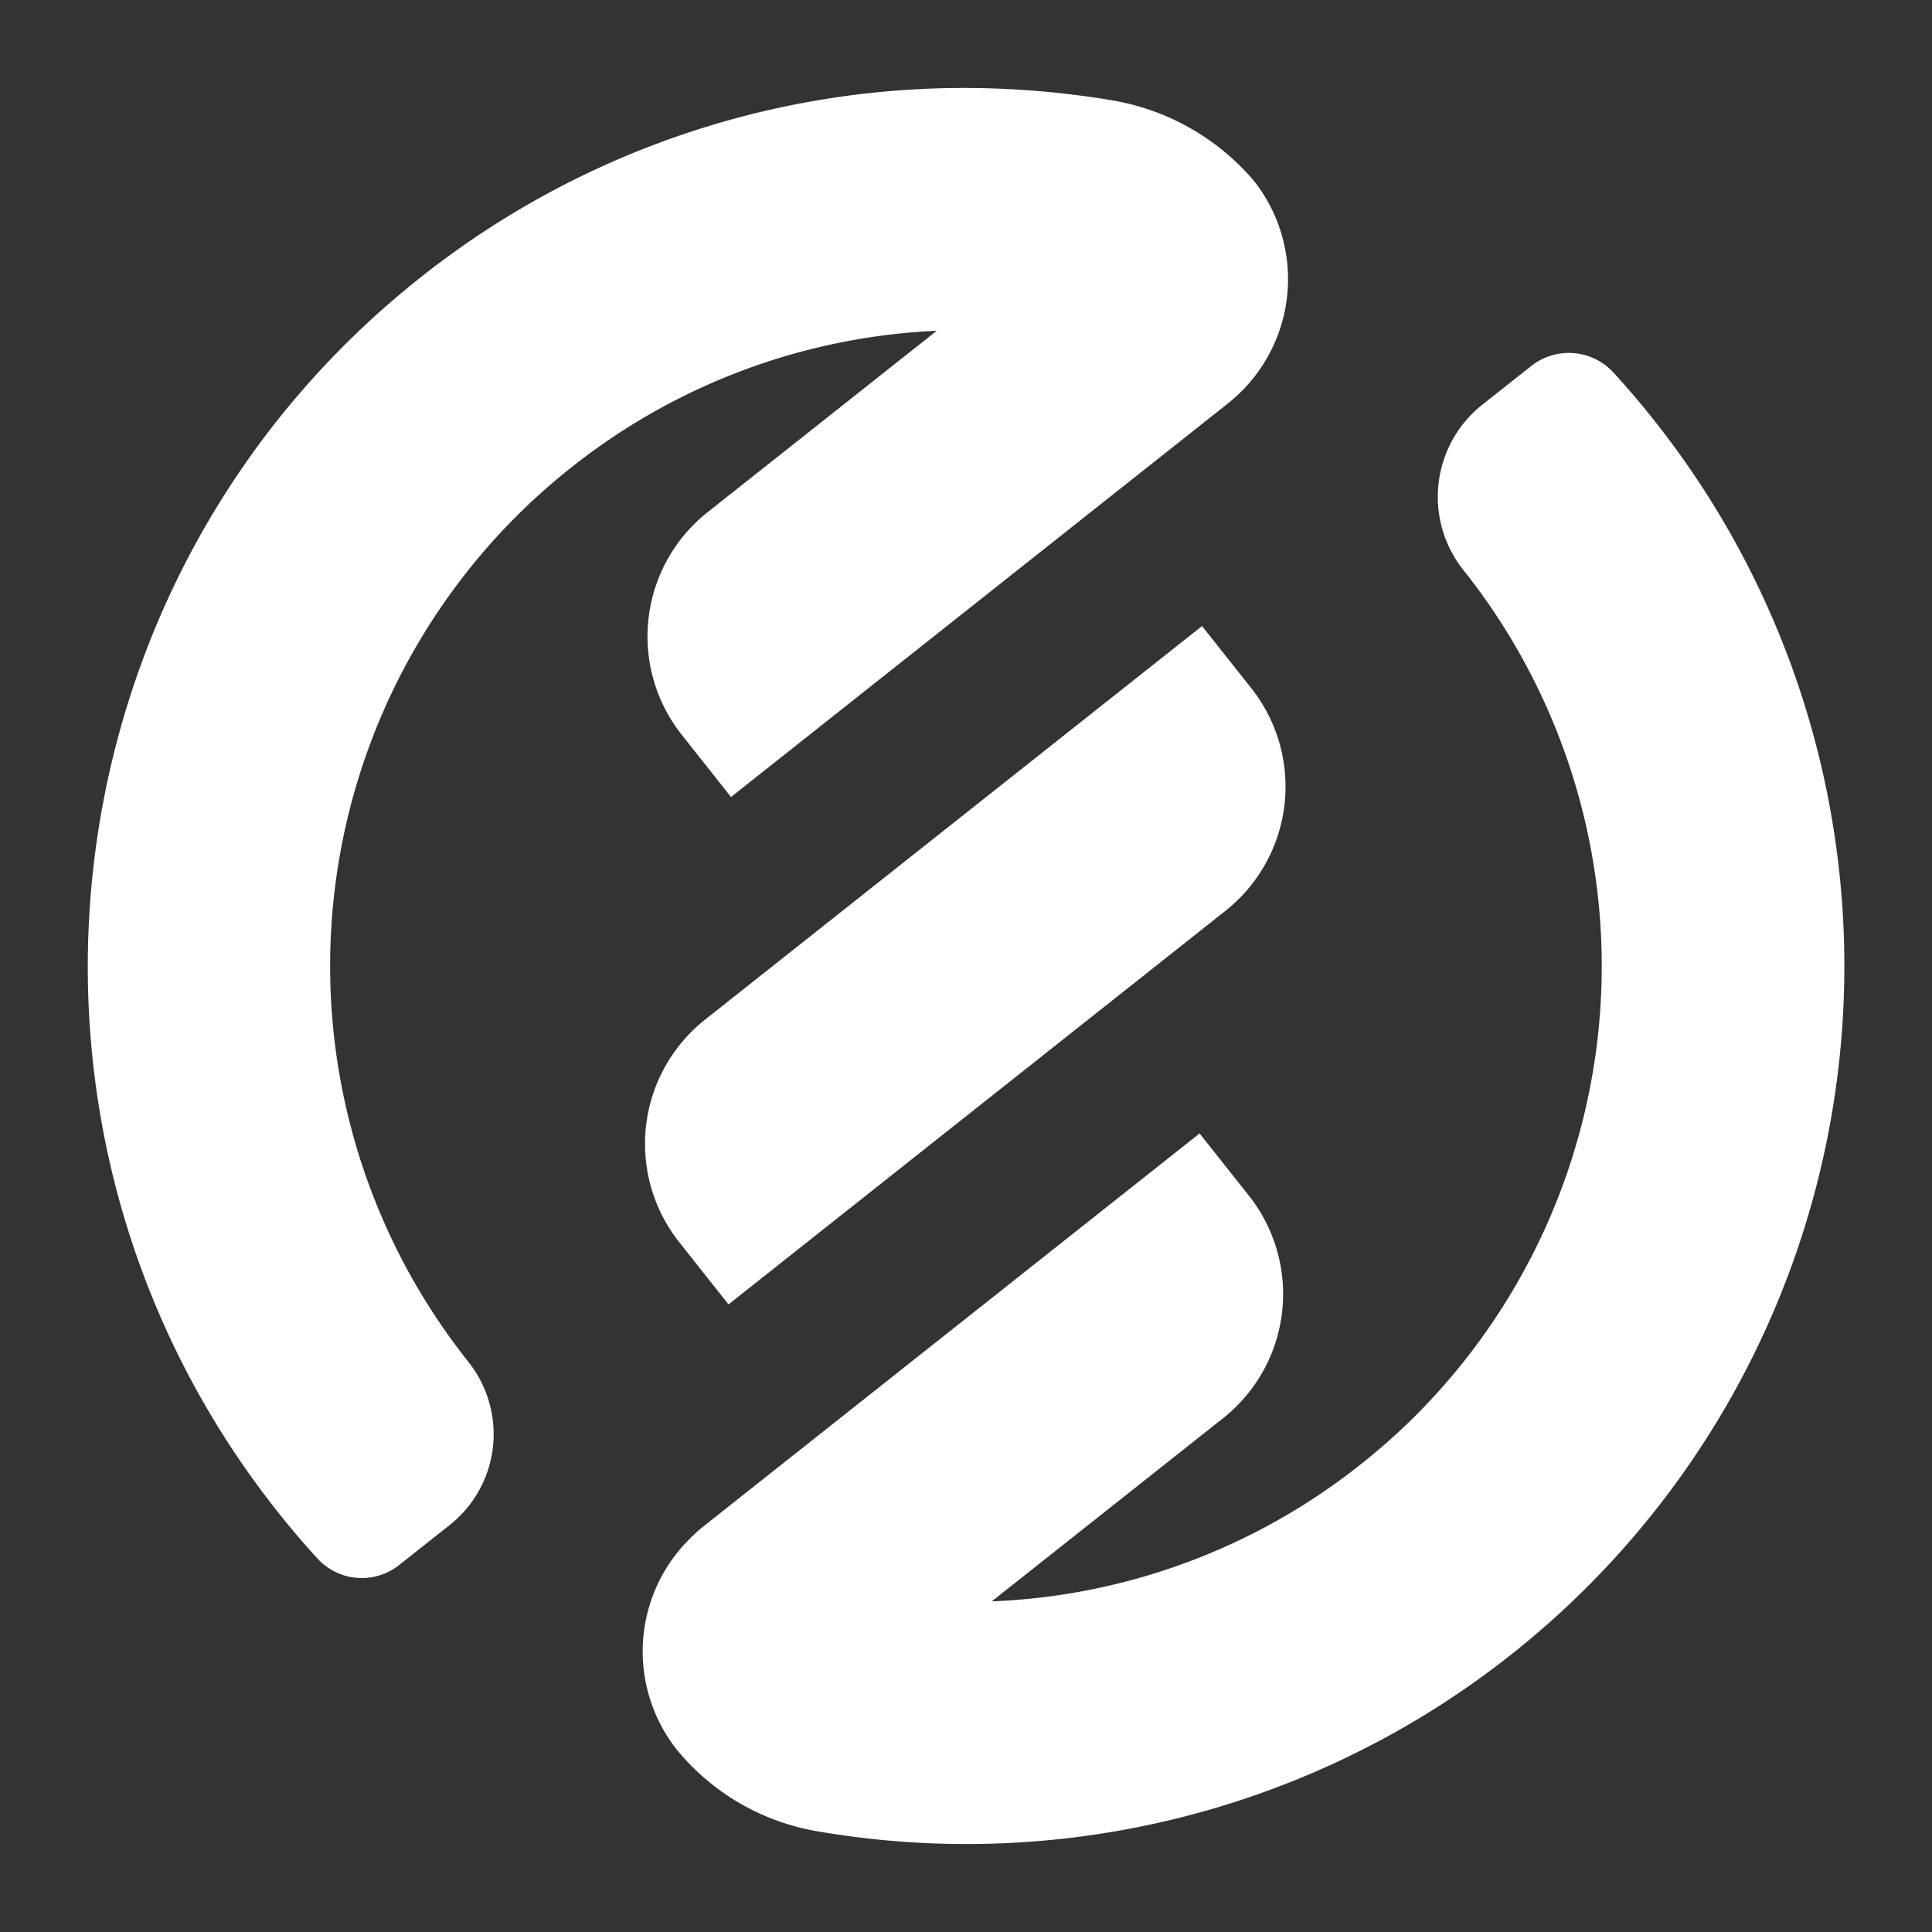 <svg id="Layer_1" data-name="Layer 1" xmlns="http://www.w3.org/2000/svg" viewBox="0 0 300 300"><rect x="0" y="0" width="300" height="300" fill="#333333" stroke="none"/><defs><style>.cls-1{fill:#fff;}</style></defs><path class="cls-1" d="M109.48,158.33a24.61,24.61,0,0,0-4,34.57l7.64,9.65,77.17-61.12a24.61,24.61,0,0,0,4-34.58l-7.64-9.64Z"/><path class="cls-1" d="M250.54,57.85a9.41,9.41,0,0,0-12.79-1l-7.59,6a18.26,18.26,0,0,0-2.9,25.7l.12.15a98.74,98.74,0,0,1-8.11,131.65,100.31,100.31,0,0,1-8,7.05A98.26,98.26,0,0,1,154,248.66l35.92-28.44a24.61,24.61,0,0,0,4-34.57L186.27,176,109.1,237.12a24,24,0,0,0-2,1.82,24.6,24.6,0,0,0-2,32.75,36,36,0,0,0,21.69,12.65,136.33,136.33,0,0,0,130.12-219Q253.83,61.44,250.54,57.85Z"/><path class="cls-1" d="M109.87,79.54a24.6,24.6,0,0,0-4,34.57l7.64,9.65,77.17-61.12c.68-.55,1.33-1.12,1.94-1.72a24.62,24.62,0,0,0,2.07-32.86,37,37,0,0,0-22-12.48,139.35,139.35,0,0,0-18.59-1.85A135.75,135.75,0,0,0,65.3,43.08c-59,46.7-68.93,132.65-22.24,191.6q3,3.8,6.22,7.31A9.33,9.33,0,0,0,62,243l7.86-6.22a18,18,0,0,0,2.85-25.33l-.11-.15a98.75,98.75,0,0,1,7.6-131.15,100.87,100.87,0,0,1,8.49-7.55,98.32,98.32,0,0,1,56.77-21.24Z"/></svg>